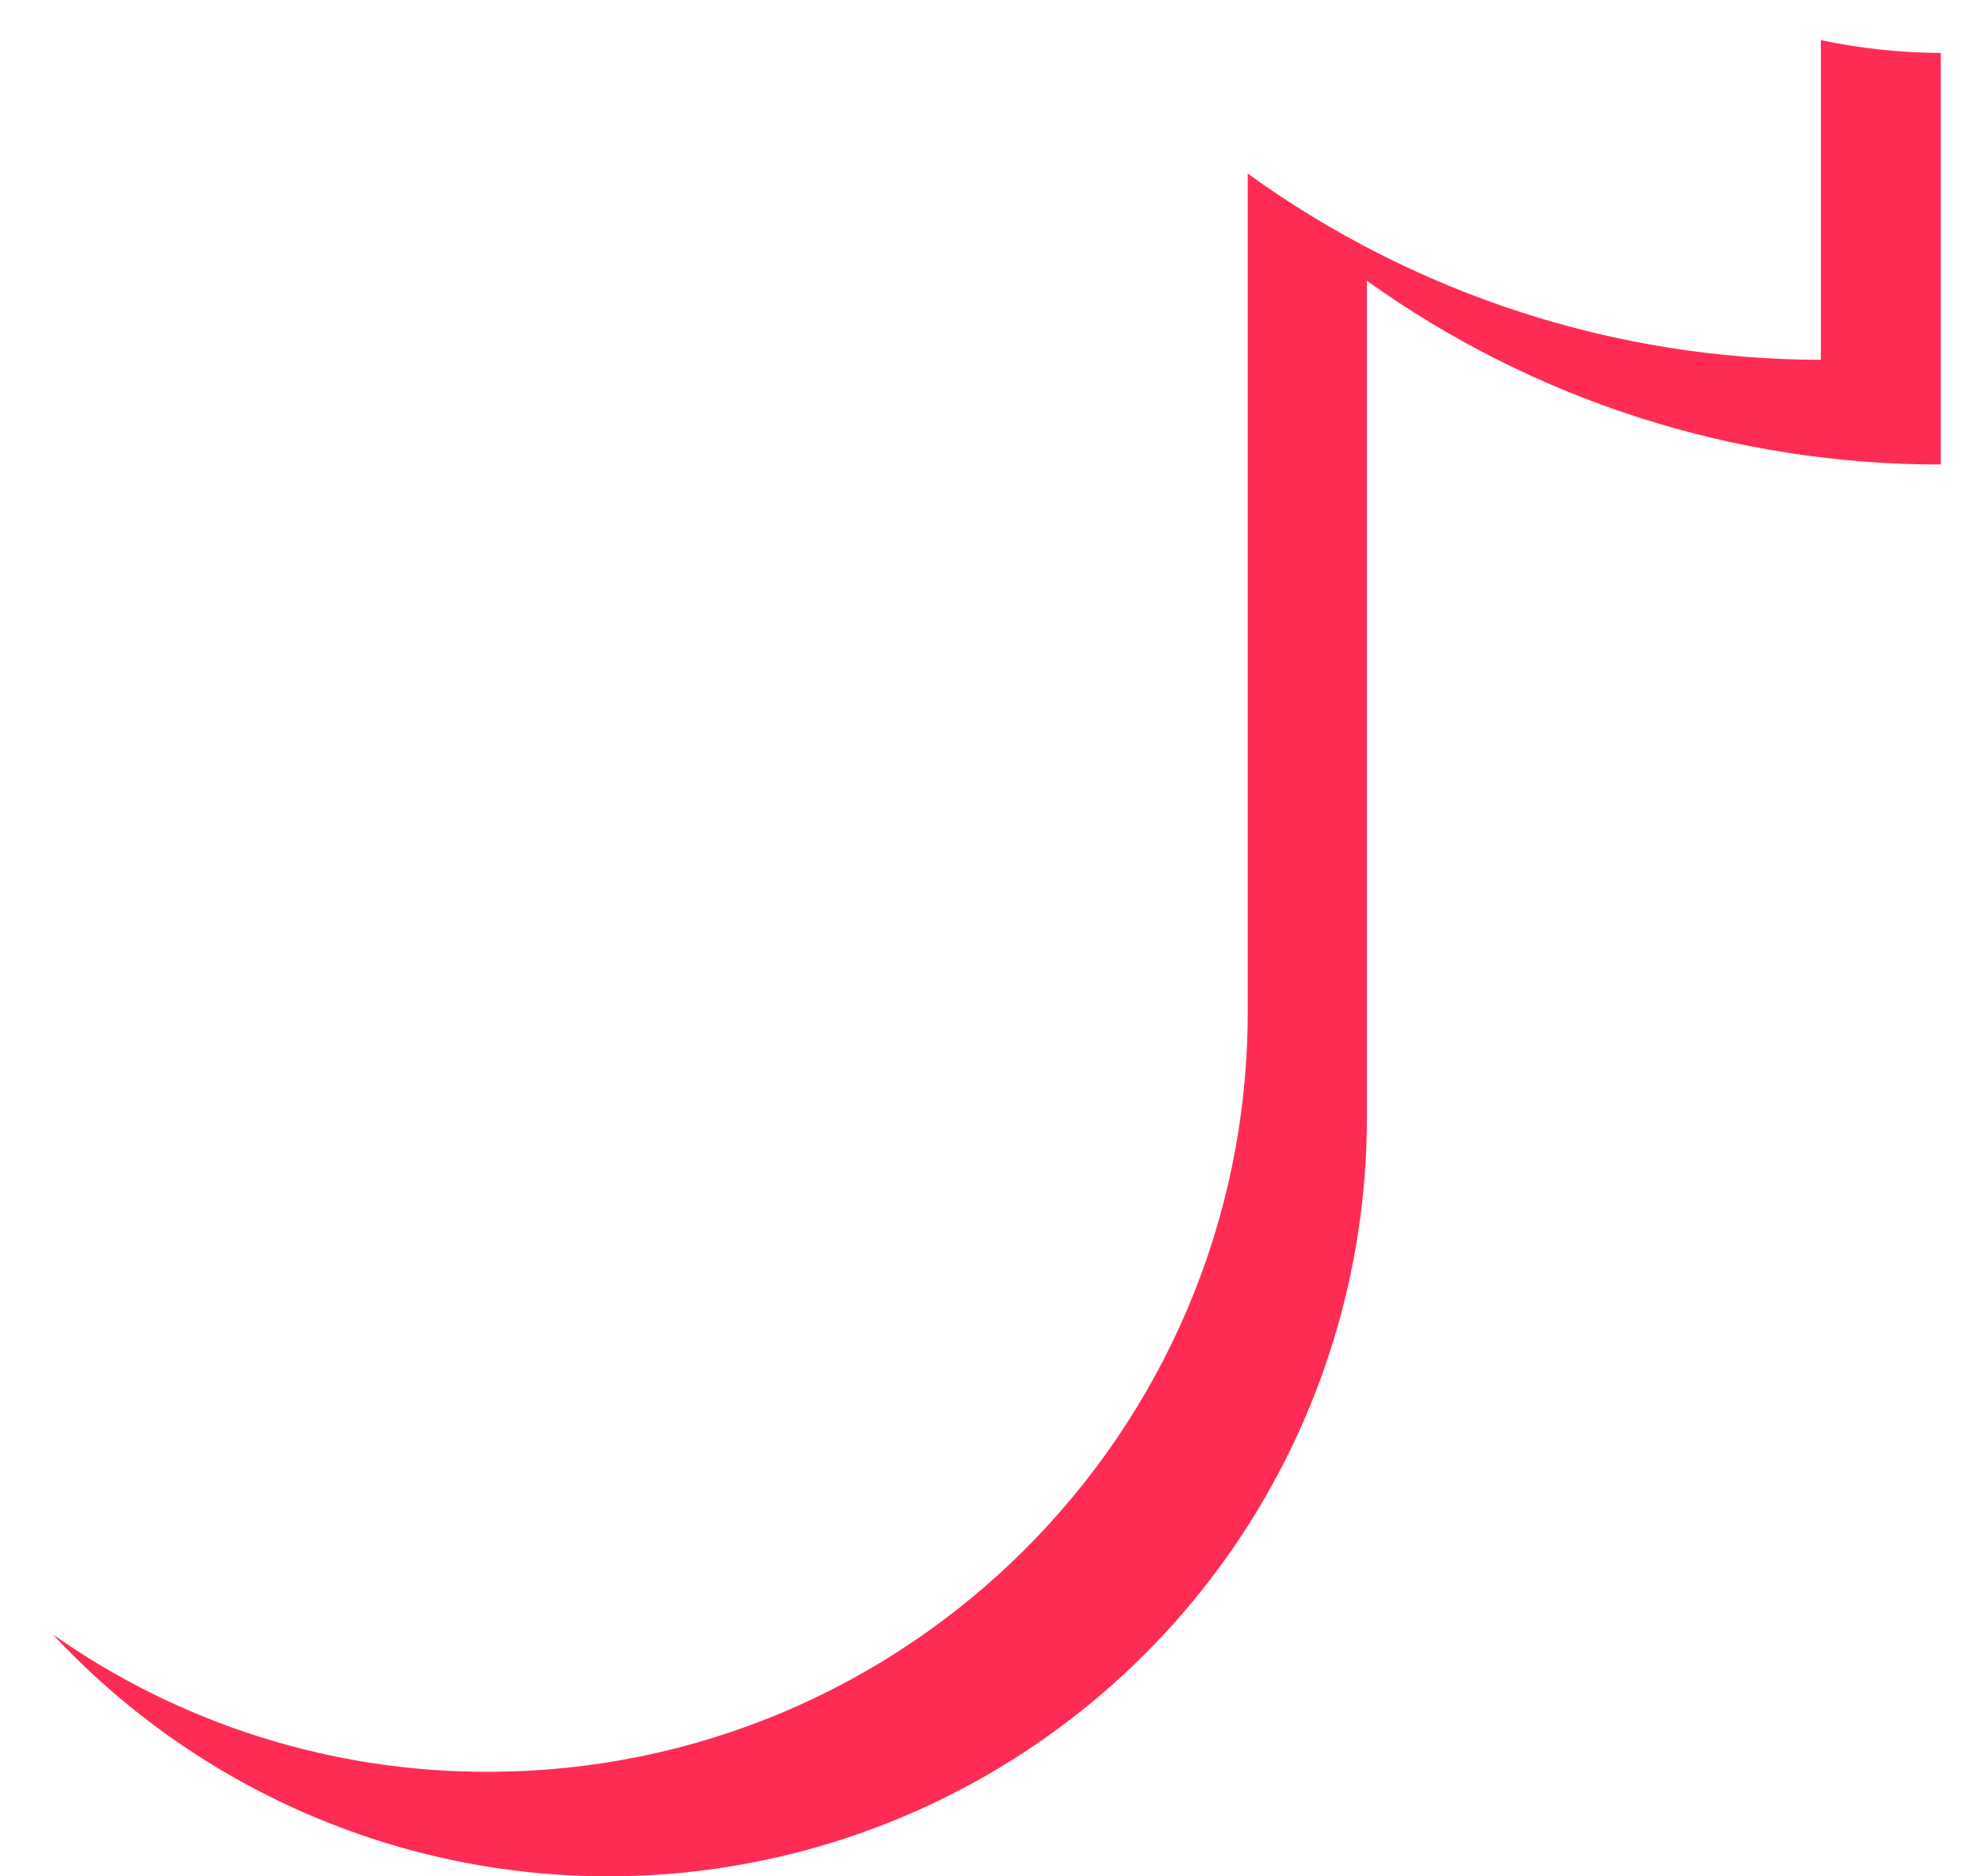 <svg width="19" height="18" viewBox="0 0 19 18" fill="none" xmlns="http://www.w3.org/2000/svg">
<path d="M17.464 0.385V3.452C15.49 3.448 13.567 2.823 11.967 1.665V9.722C11.959 13.742 8.697 16.997 4.677 16.997C3.184 17 1.727 16.539 0.507 15.679C1.502 16.749 2.796 17.494 4.221 17.819C5.646 18.143 7.135 18.03 8.495 17.496C9.855 16.962 11.023 16.03 11.846 14.823C12.669 13.615 13.109 12.188 13.11 10.727V2.693C14.714 3.843 16.64 4.459 18.614 4.456V0.508C18.227 0.506 17.842 0.465 17.464 0.385Z" fill="#FE2C55"/>
</svg>
